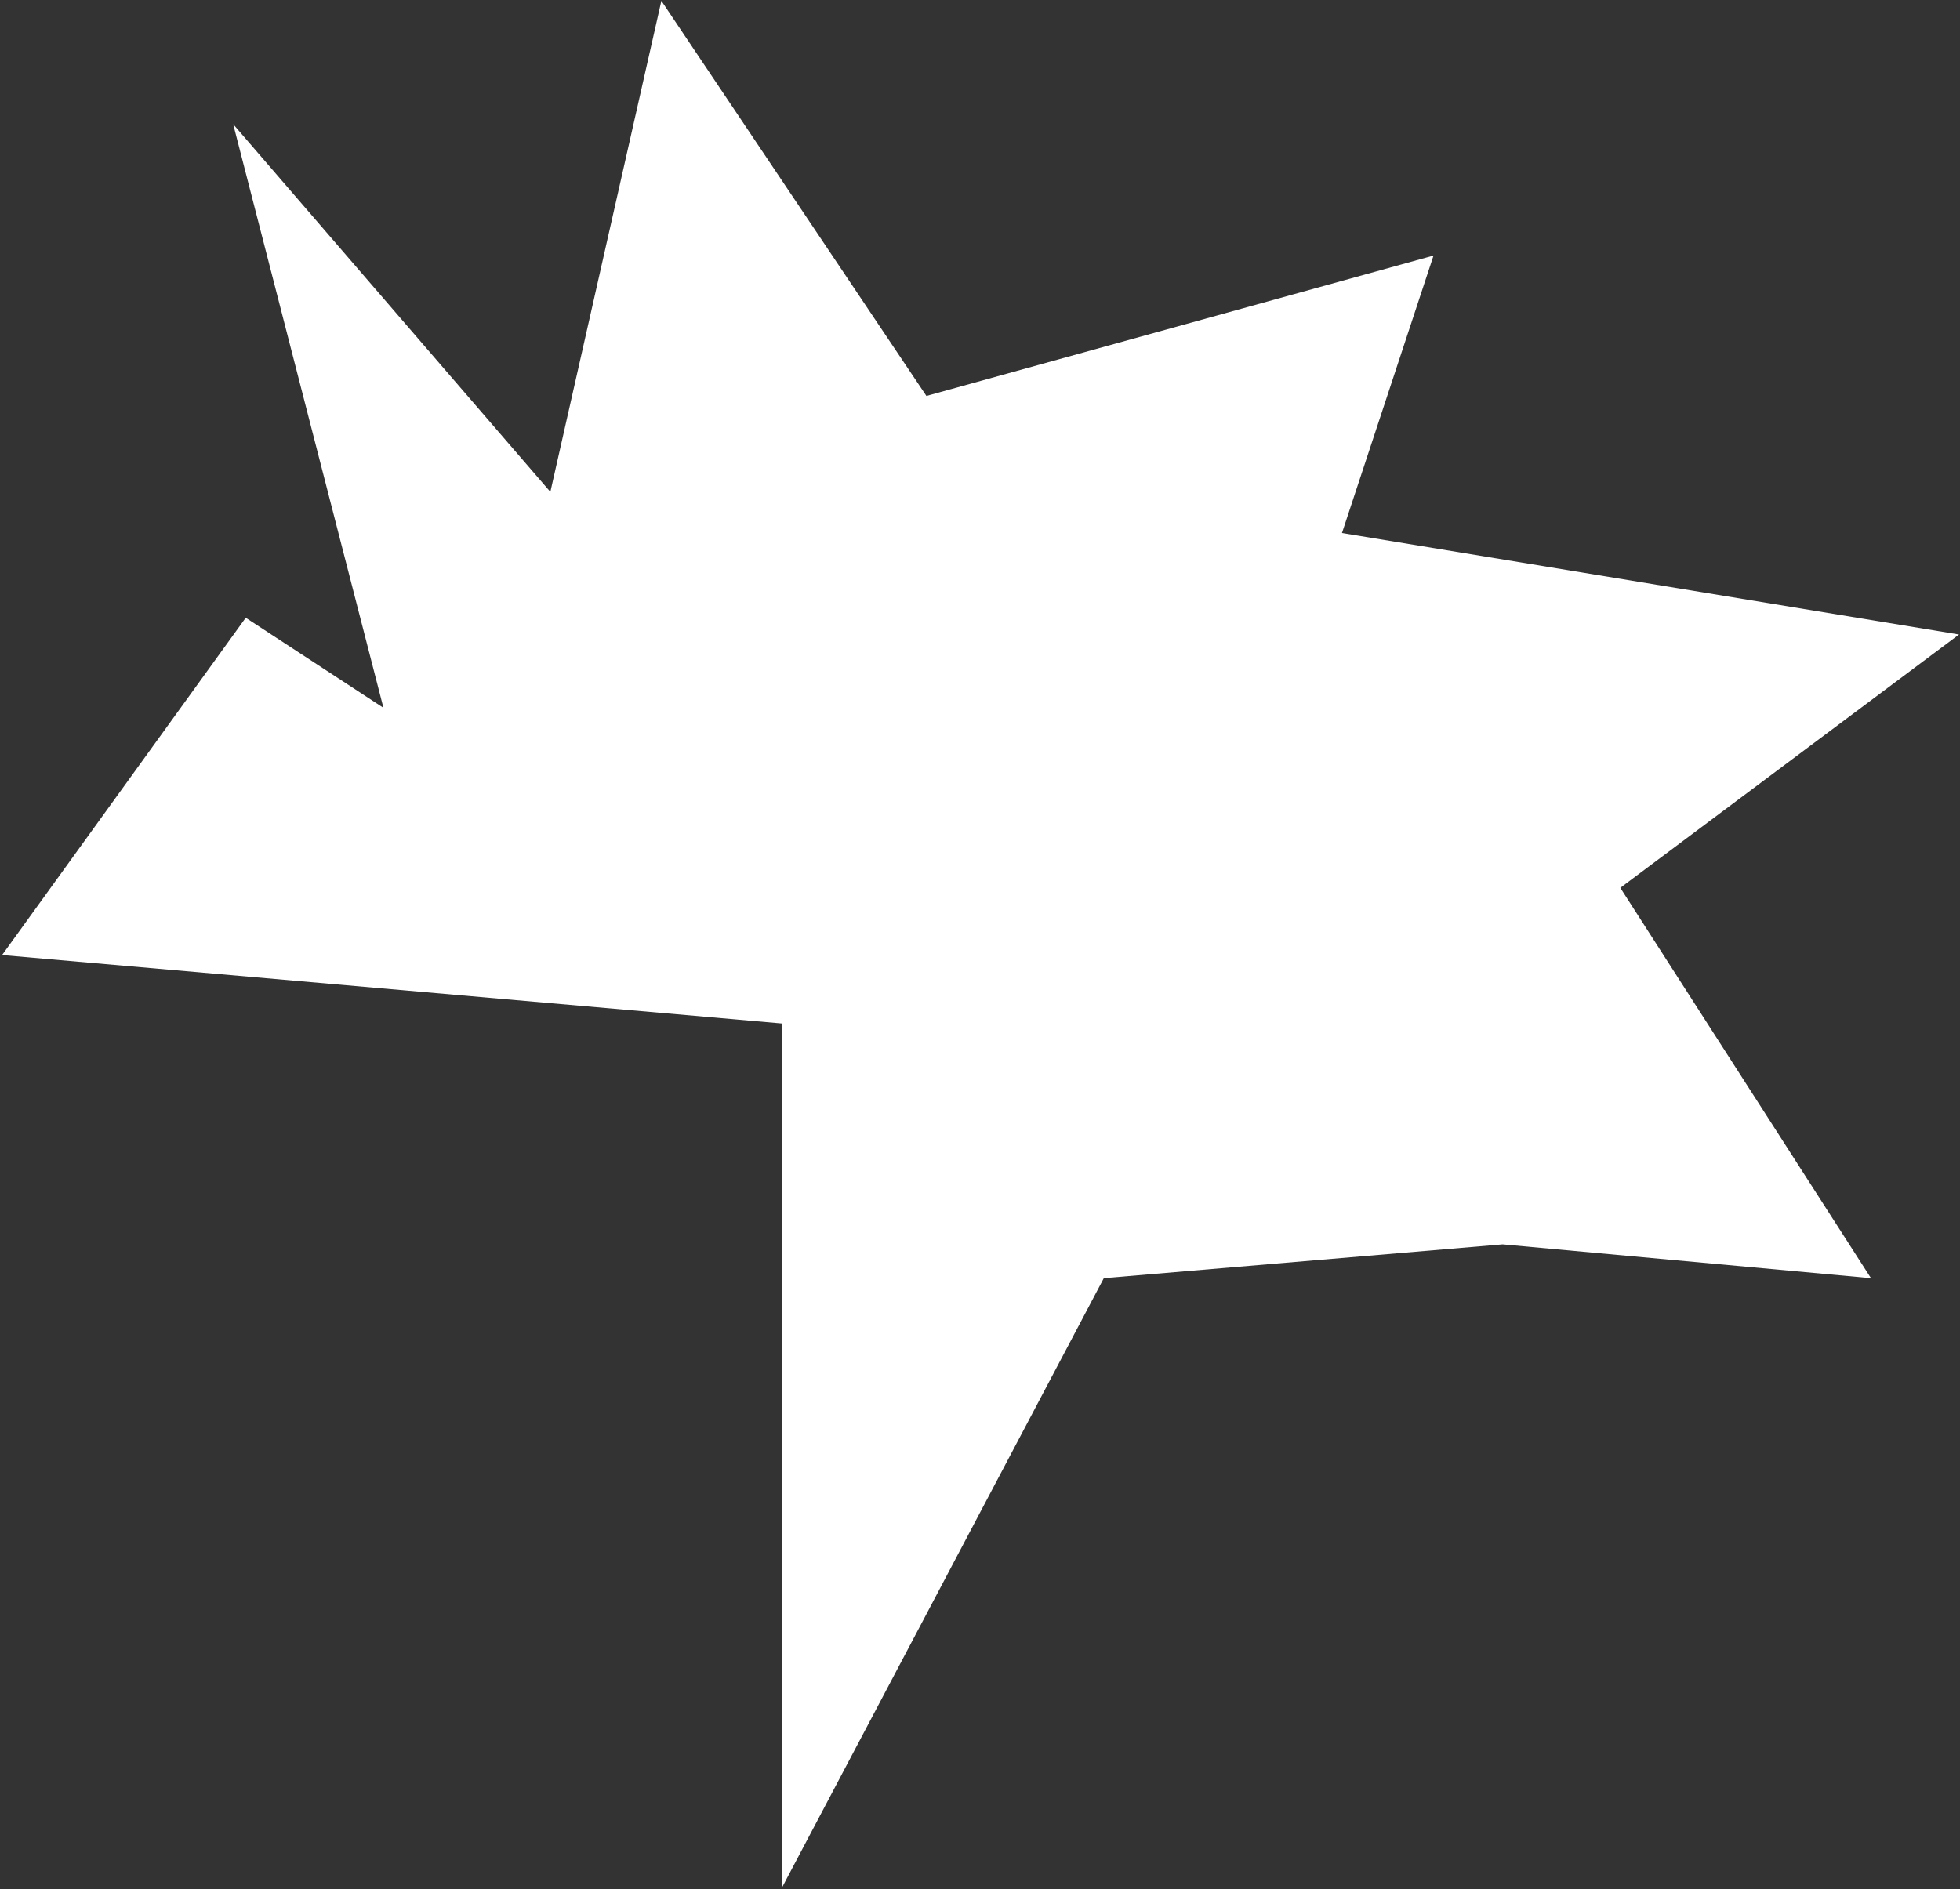 <?xml version="1.0" encoding="UTF-8"?> <svg xmlns="http://www.w3.org/2000/svg" width="668" height="644" viewBox="0 0 668 644" fill="none"><rect x="0" y="0" width="668" height="644" fill="#333333" stroke="none"/> <path d="M0.713 325.567L266.533 348.9L266.533 643.428L376.198 435.722L512.131 424.195L637.66 435.722L552.229 302.658L667.666 216.301L457.369 181.698L488.575 87.115L315.739 134.971L225.407 0.29L187.572 167.677L79.481 42.352L130.681 241.287L83.751 210.588L0.713 325.567Z" fill="white"></path> </svg> 